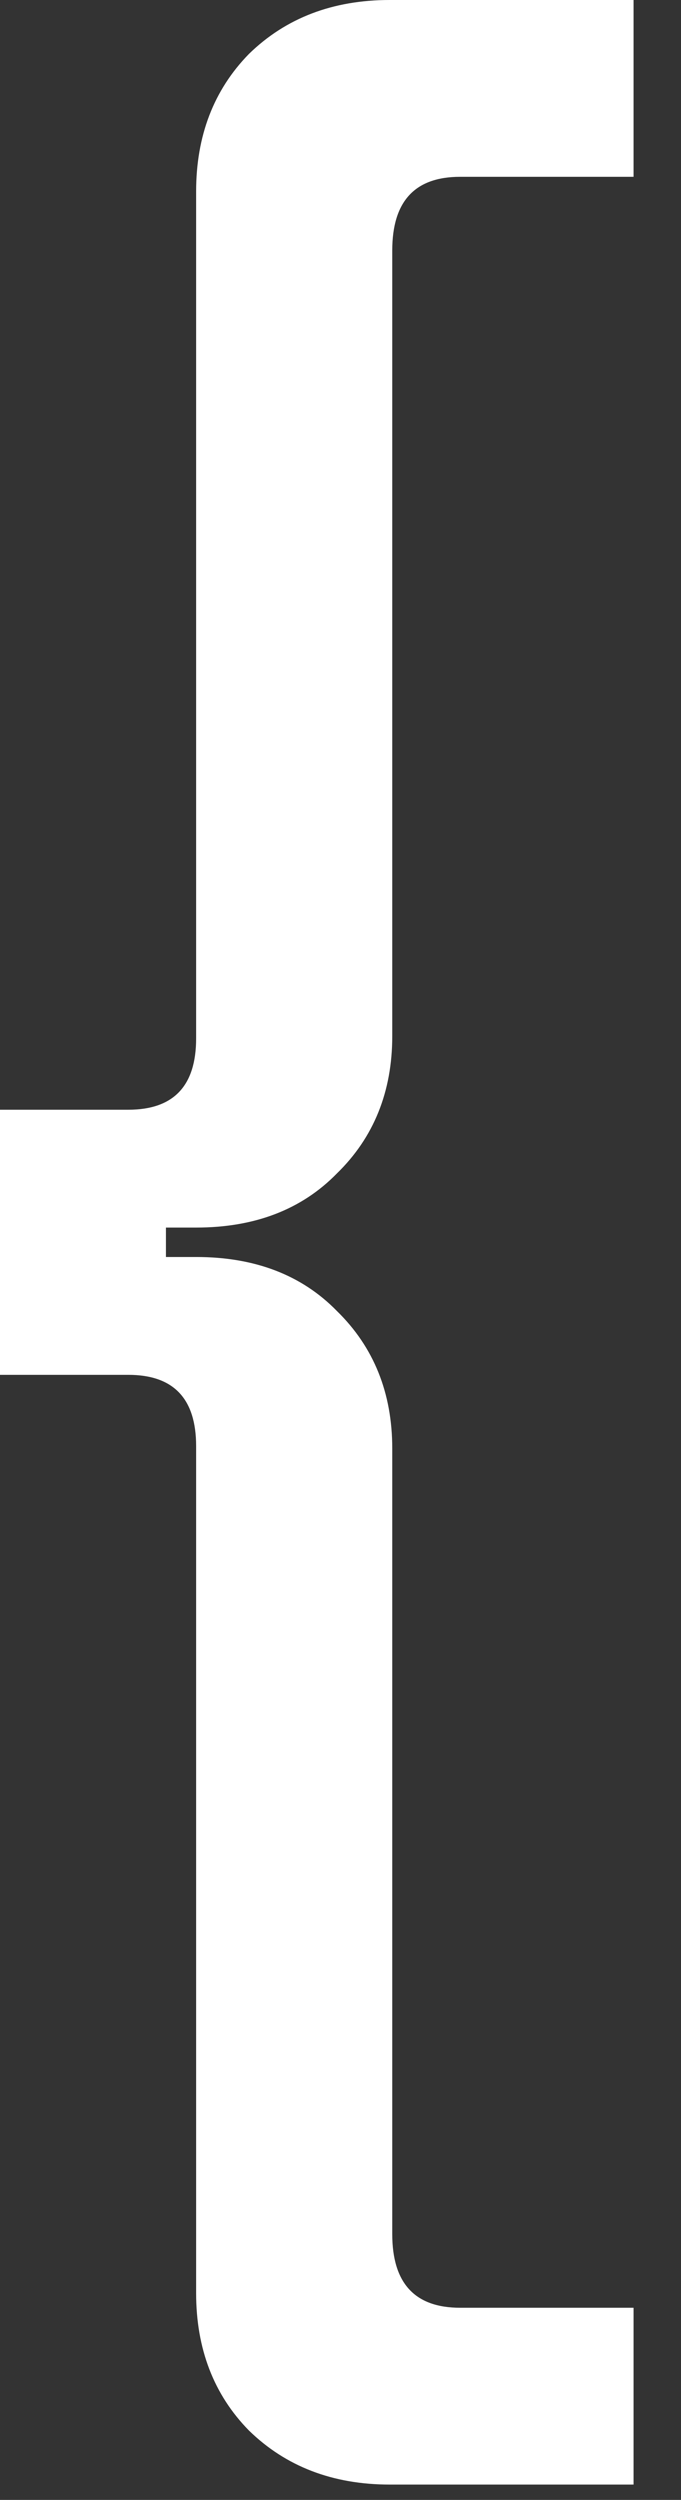 <svg width="6" height="22" viewBox="0 0 6 22" fill="none" xmlns="http://www.w3.org/2000/svg">
<rect x="0" y="0" width="6" height="22" fill="#333333" stroke="none"/>
<g clip-path="url(#clip0_1105_312)">
<path d="M1.728 1.685C1.728 1.196 1.883 0.792 2.193 0.475C2.518 0.158 2.932 0 3.434 0H5.582V1.556H4.054C3.655 1.556 3.456 1.772 3.456 2.204V9.118C3.456 9.607 3.293 10.011 2.968 10.327C2.658 10.644 2.245 10.803 1.728 10.803H1.462V11.062H1.728C2.245 11.062 2.658 11.22 2.968 11.537C3.293 11.854 3.456 12.258 3.456 12.747V19.661C3.456 20.093 3.655 20.309 4.054 20.309H5.582V21.865H3.434C2.932 21.865 2.518 21.706 2.193 21.389C1.883 21.073 1.728 20.669 1.728 20.18V12.726C1.728 12.308 1.529 12.099 1.13 12.099H0V9.766H1.13C1.529 9.766 1.728 9.557 1.728 9.139V1.685Z" fill="white"/>
</g>
<defs>
<clipPath id="clip0_1105_312">
<rect width="5.582" height="21.865" fill="white"/>
</clipPath>
</defs>
</svg>
